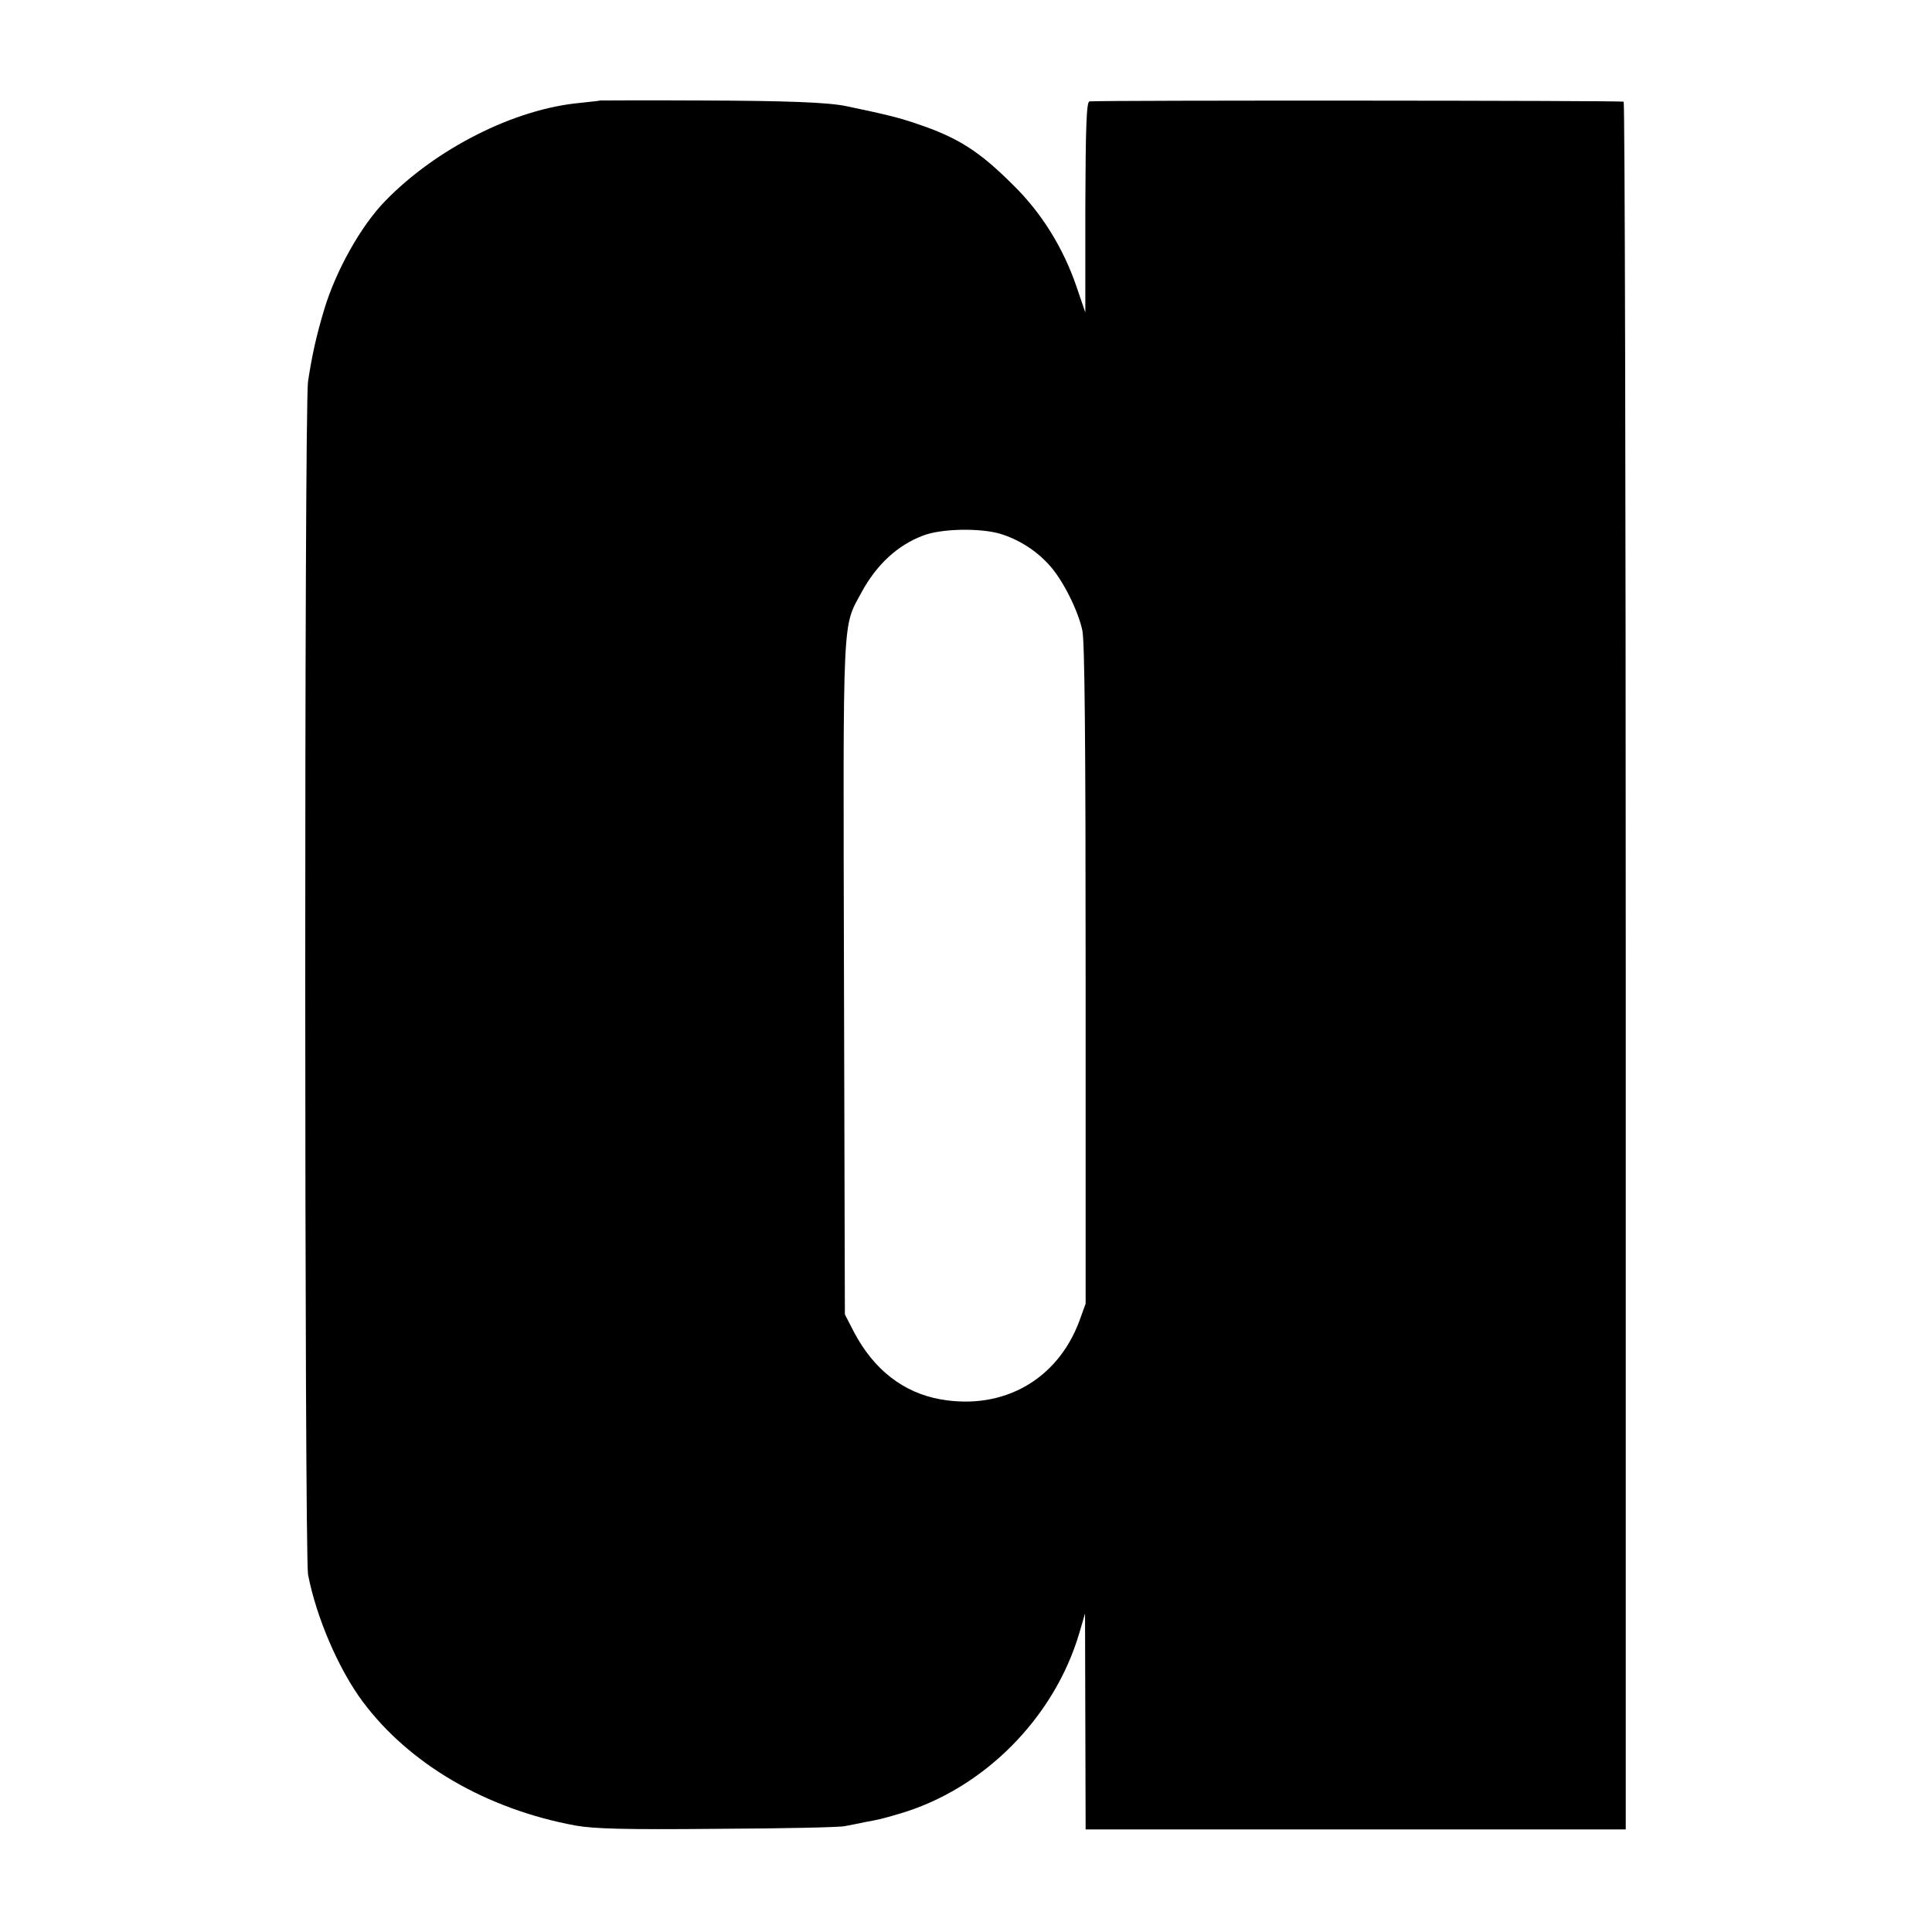 <?xml version="1.0" standalone="no"?>
<!DOCTYPE svg PUBLIC "-//W3C//DTD SVG 20010904//EN"
 "http://www.w3.org/TR/2001/REC-SVG-20010904/DTD/svg10.dtd">
<svg version="1.0" xmlns="http://www.w3.org/2000/svg"
 width="646pt" height="646pt" viewBox="0 0 646 646"
 preserveAspectRatio="xMidYMid meet">
<g transform="translate(0,646) scale(0.1,-0.1)"
fill="#000000" stroke="none">
<path d="M2007 6124 c-1 -1 -31 -4 -67 -8 -220 -20 -482 -153 -652 -328 -81
-83 -165 -233 -204 -363 -26 -87 -40 -149 -54 -240 -13 -81 -12 -3923 0 -3990
28 -144 102 -316 183 -425 157 -210 414 -359 711 -414 63 -11 162 -14 475 -11
218 1 410 5 426 9 17 3 46 9 65 13 54 10 54 10 116 28 282 82 519 320 603 605
l19 65 1 -361 1 -361 903 0 903 0 0 2886 c0 1587 -3 2888 -7 2891 -5 4 -1733
5 -1786 1 -10 -1 -13 -79 -14 -353 l0 -353 -30 88 c-44 128 -116 245 -211 338
-114 114 -185 159 -322 205 -58 20 -102 31 -236 59 -62 13 -201 18 -488 19
-184 1 -334 0 -335 0z m1338 -1449 c62 -19 120 -56 163 -104 44 -47 97 -152
111 -219 8 -37 11 -375 11 -1152 l0 -1099 -21 -58 c-73 -196 -254 -299 -464
-262 -124 22 -223 99 -289 224 l-31 60 -3 1124 c-3 1239 -6 1170 59 1291 50
92 120 157 205 189 61 24 192 26 259 6z"/>
</g>
</svg>
